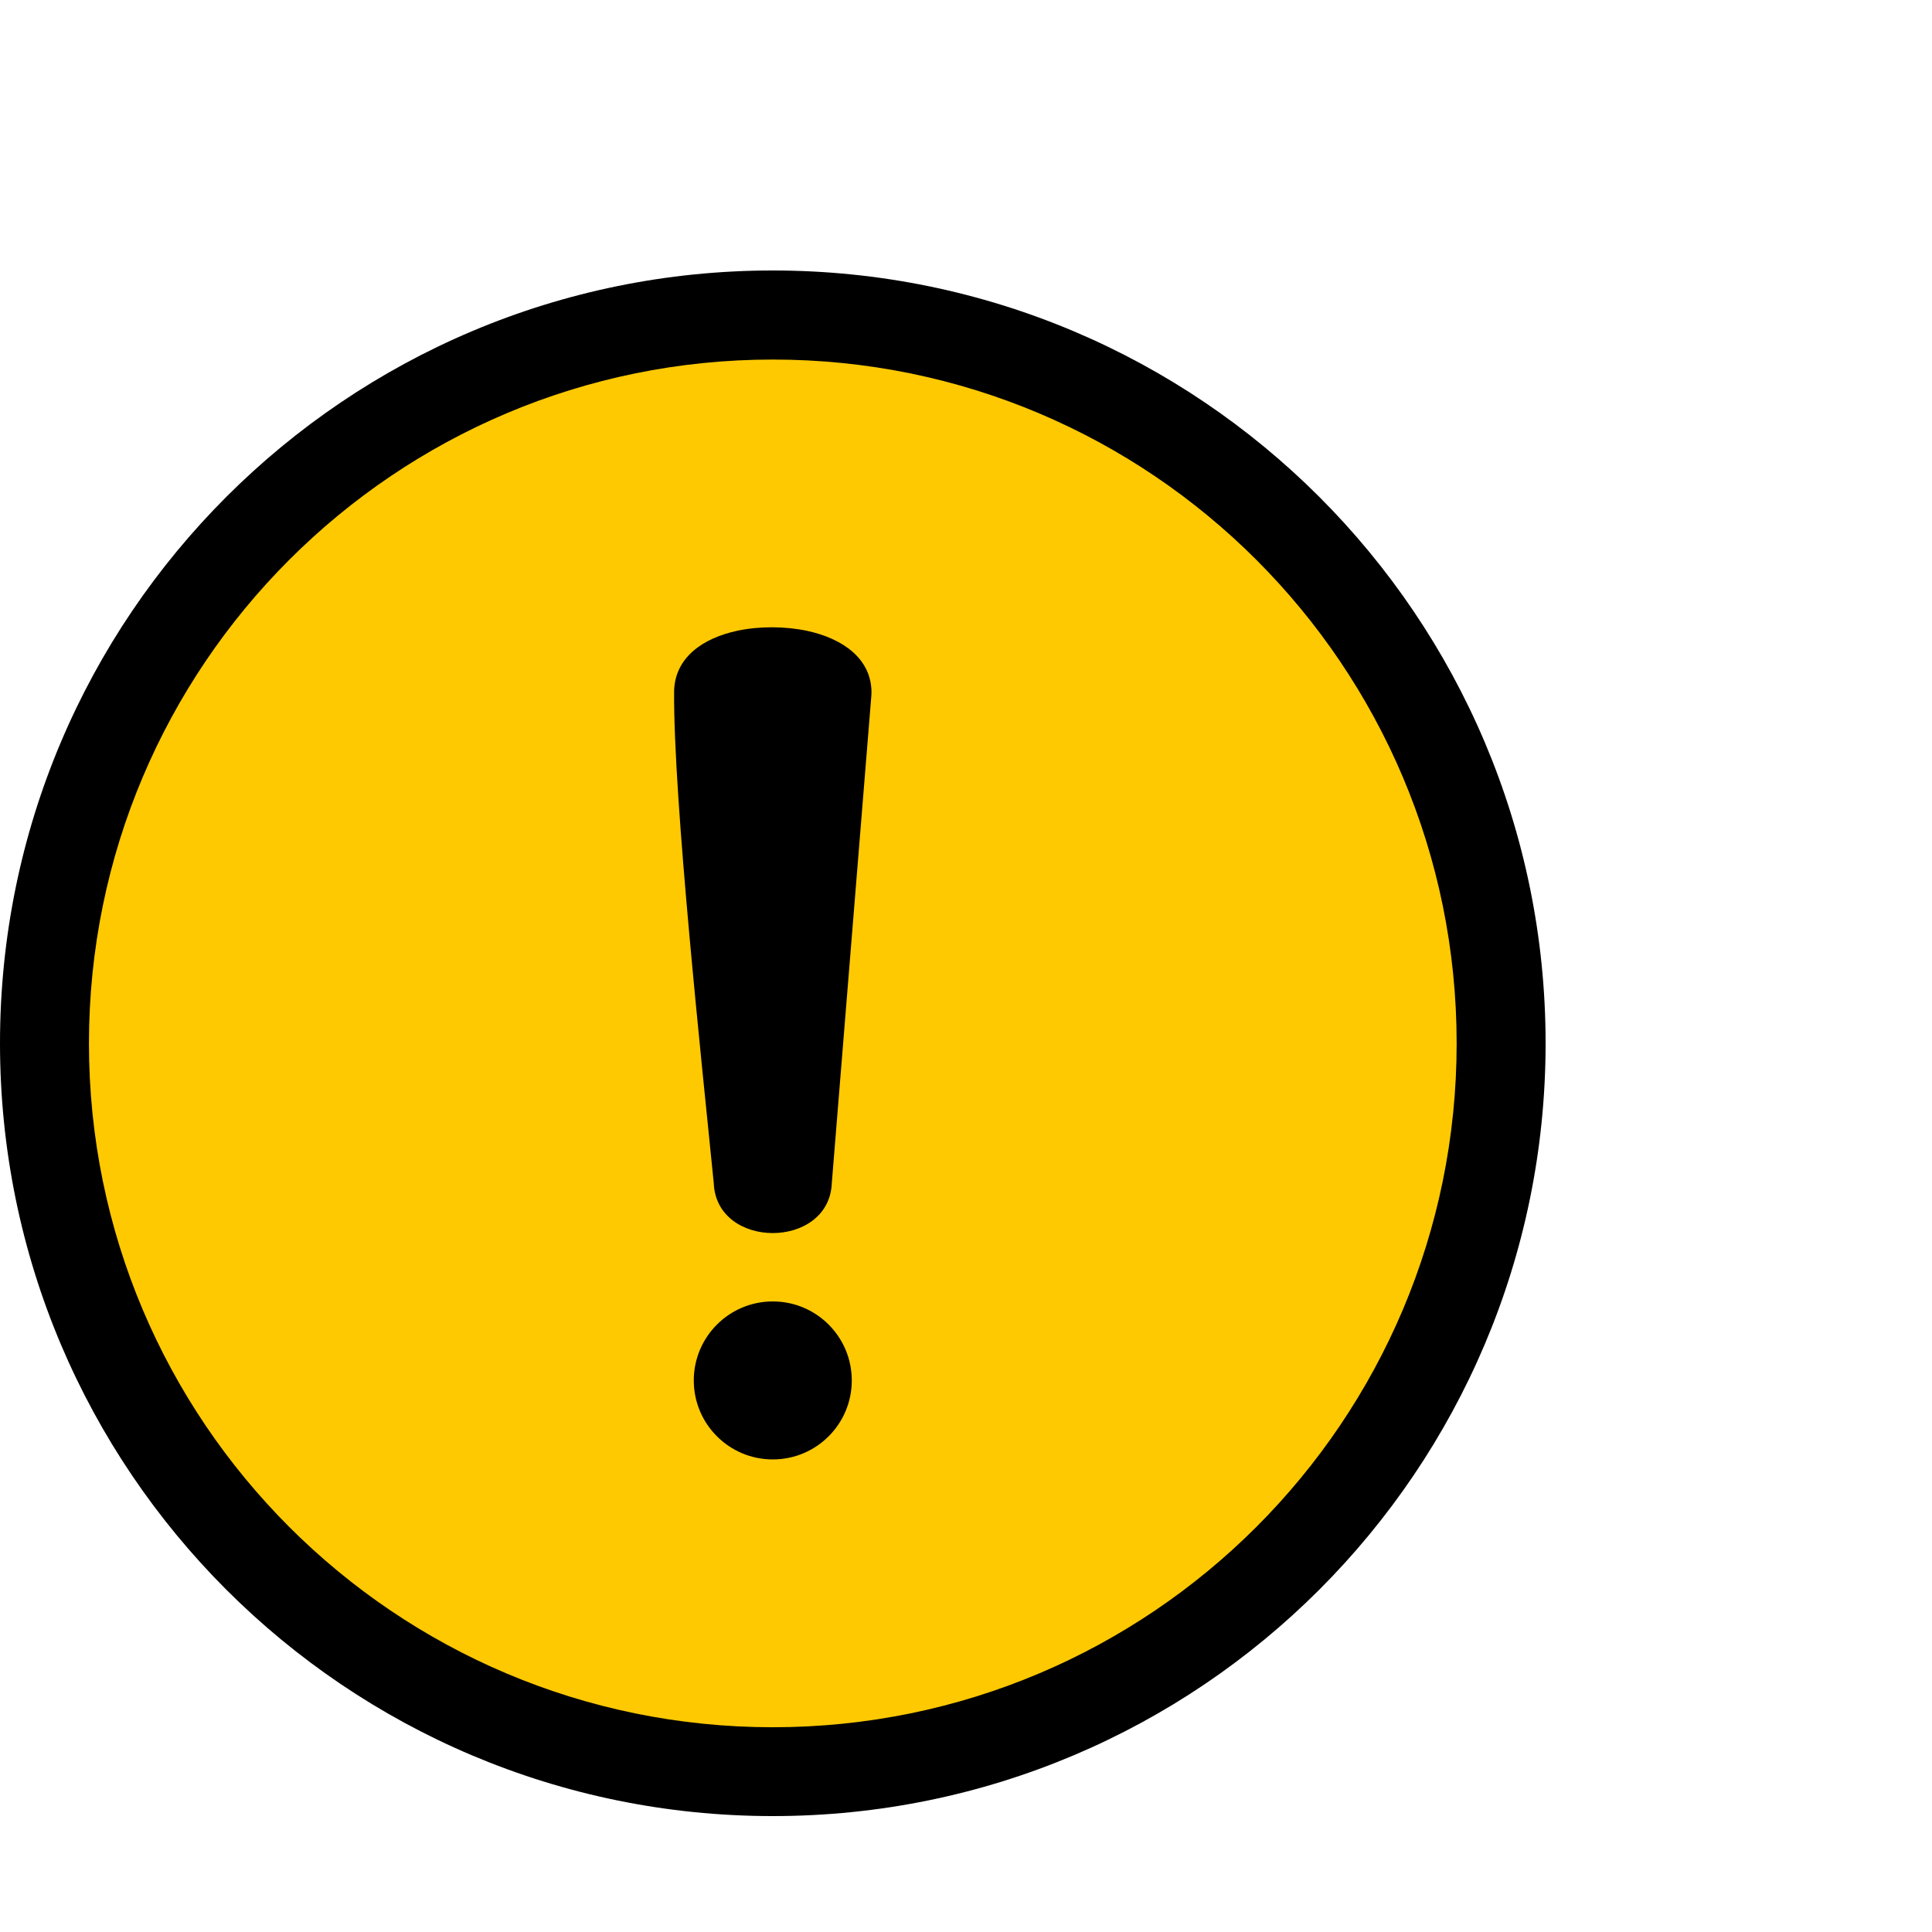 <svg width="50" height="50" viewBox="20 50 50 50" fill="none" xmlns="http://www.w3.org/2000/svg">
    <path d="M40 57C45.522 57 50.523 59.239 54.142 62.858C57.761 66.477 60 71.478 60 77C60 82.522 57.761 87.523 54.142 91.142C50.523 94.761 45.522 97 40 97C34.478 97 29.477 94.761 25.858 91.142C22.239 87.523 20 82.522 20 77C20 71.478 22.239 66.477 25.858 62.858C29.477 59.239 34.478 57 40 57Z" fill="black"/>
    <path fill-rule="evenodd" clip-rule="evenodd" d="M40 59.305C49.774 59.305 57.698 67.228 57.698 77.003C57.698 86.777 49.774 94.701 40 94.701C30.225 94.701 22.302 86.777 22.302 77.003C22.302 67.228 30.225 59.305 40 59.305Z" fill="#FEC901"/>
    <path fill-rule="evenodd" clip-rule="evenodd" d="M40 83.681C41.129 83.681 42.044 84.597 42.044 85.726C42.044 86.855 41.129 87.77 40 87.77C38.871 87.77 37.955 86.855 37.955 85.726C37.955 84.597 38.871 83.681 40 83.681ZM41.527 80.618C41.459 82.342 38.539 82.344 38.472 80.618C38.177 77.664 37.422 70.652 37.446 67.877C37.471 67.022 38.179 66.516 39.086 66.323C39.366 66.263 39.673 66.234 39.983 66.234C40.294 66.235 40.602 66.266 40.882 66.325C41.819 66.525 42.554 67.052 42.554 67.923L42.55 68.01L41.527 80.618Z" fill="black"/>
</svg>
